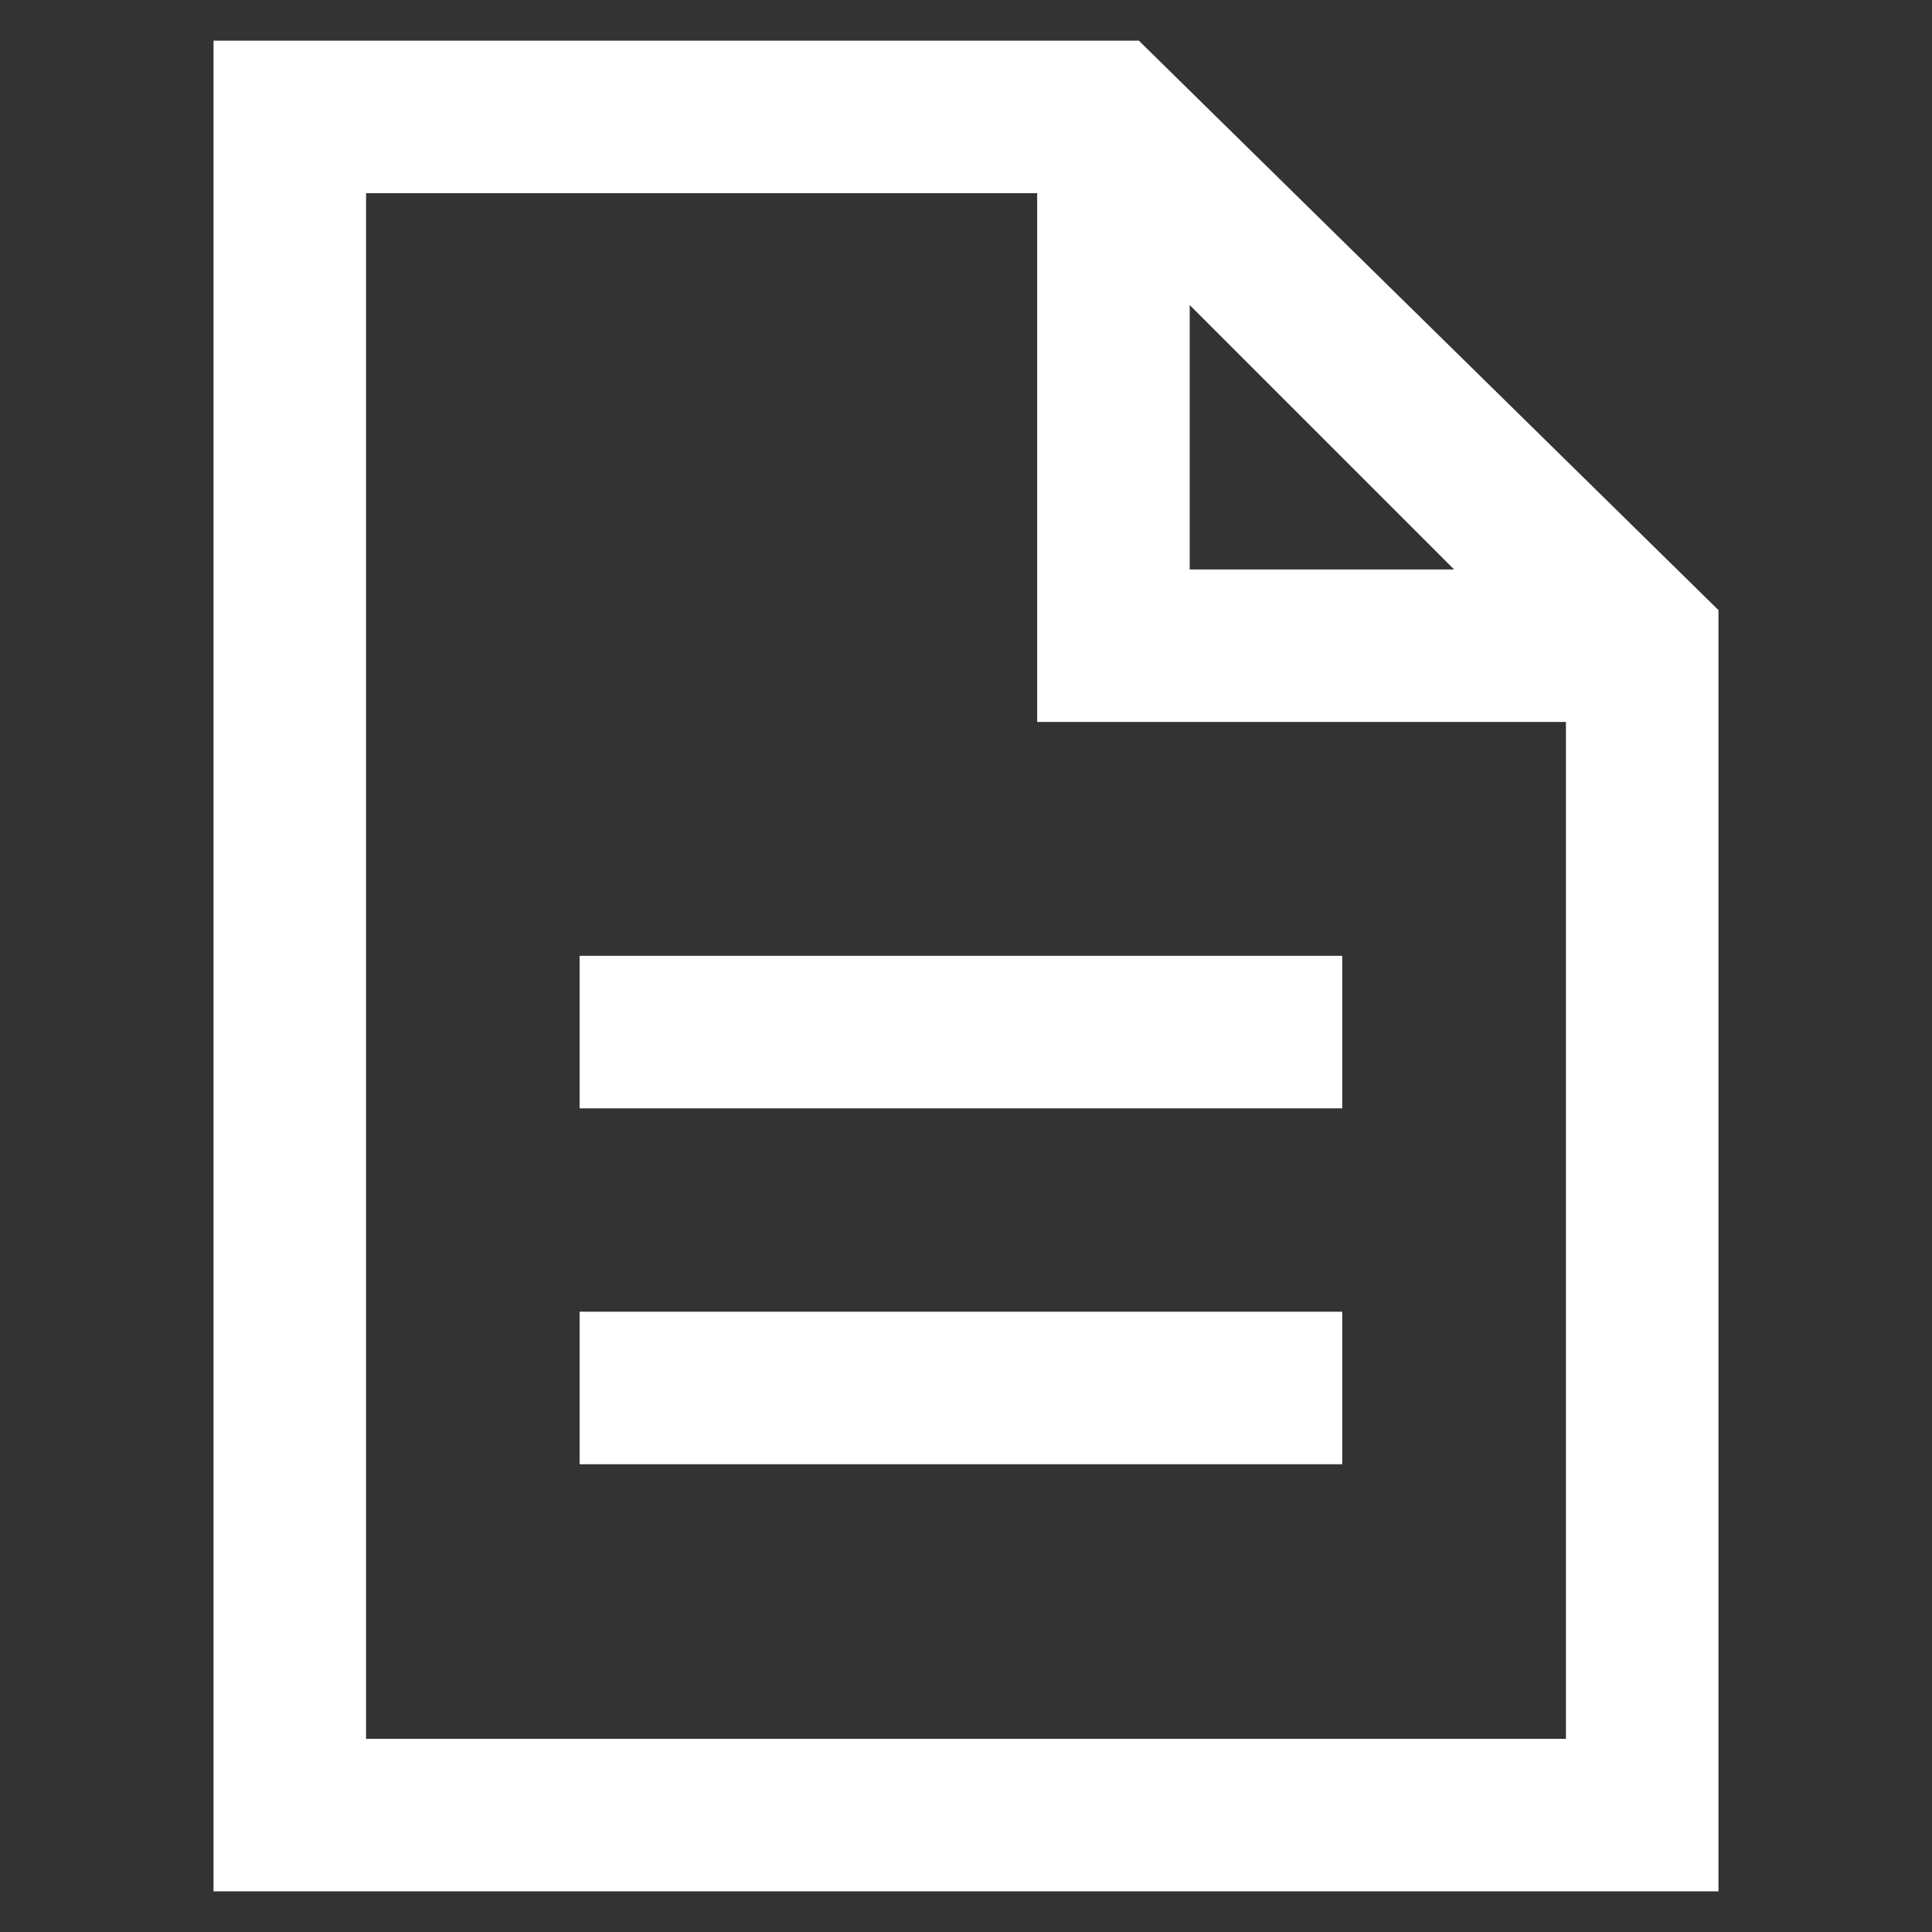 <?xml version="1.0" encoding="utf-8"?>
<!-- Generator: Adobe Illustrator 22.0.1, SVG Export Plug-In . SVG Version: 6.00 Build 0)  -->
<svg version="1.1" id="Capa_1" xmlns="http://www.w3.org/2000/svg" xmlns:xlink="http://www.w3.org/1999/xlink" x="0px" y="0px"
	 viewBox="0 0 19 19" style="enable-background:new 0 0 19 19;" xml:space="preserve">
<rect x="0" y="0" width="19" height="19" fill="#333333" stroke="none"/>
<style type="text/css">
	.st0{fill:#FFFFFF;}
</style>
<g>
	<path class="st0" d="M11.2,0.4H2.1v18.2h14.8V6L11.2,0.4z M11.7,3l2.6,2.6h-2.6V3z M3.6,17.1V1.9h6.6v5.2h5.2v10H3.6z"/>
	<rect x="5.7" y="9.4" class="st0" width="7.5" height="1.5"/>
	<rect x="5.7" y="12.9" class="st0" width="7.5" height="1.5"/>
</g>
</svg>
